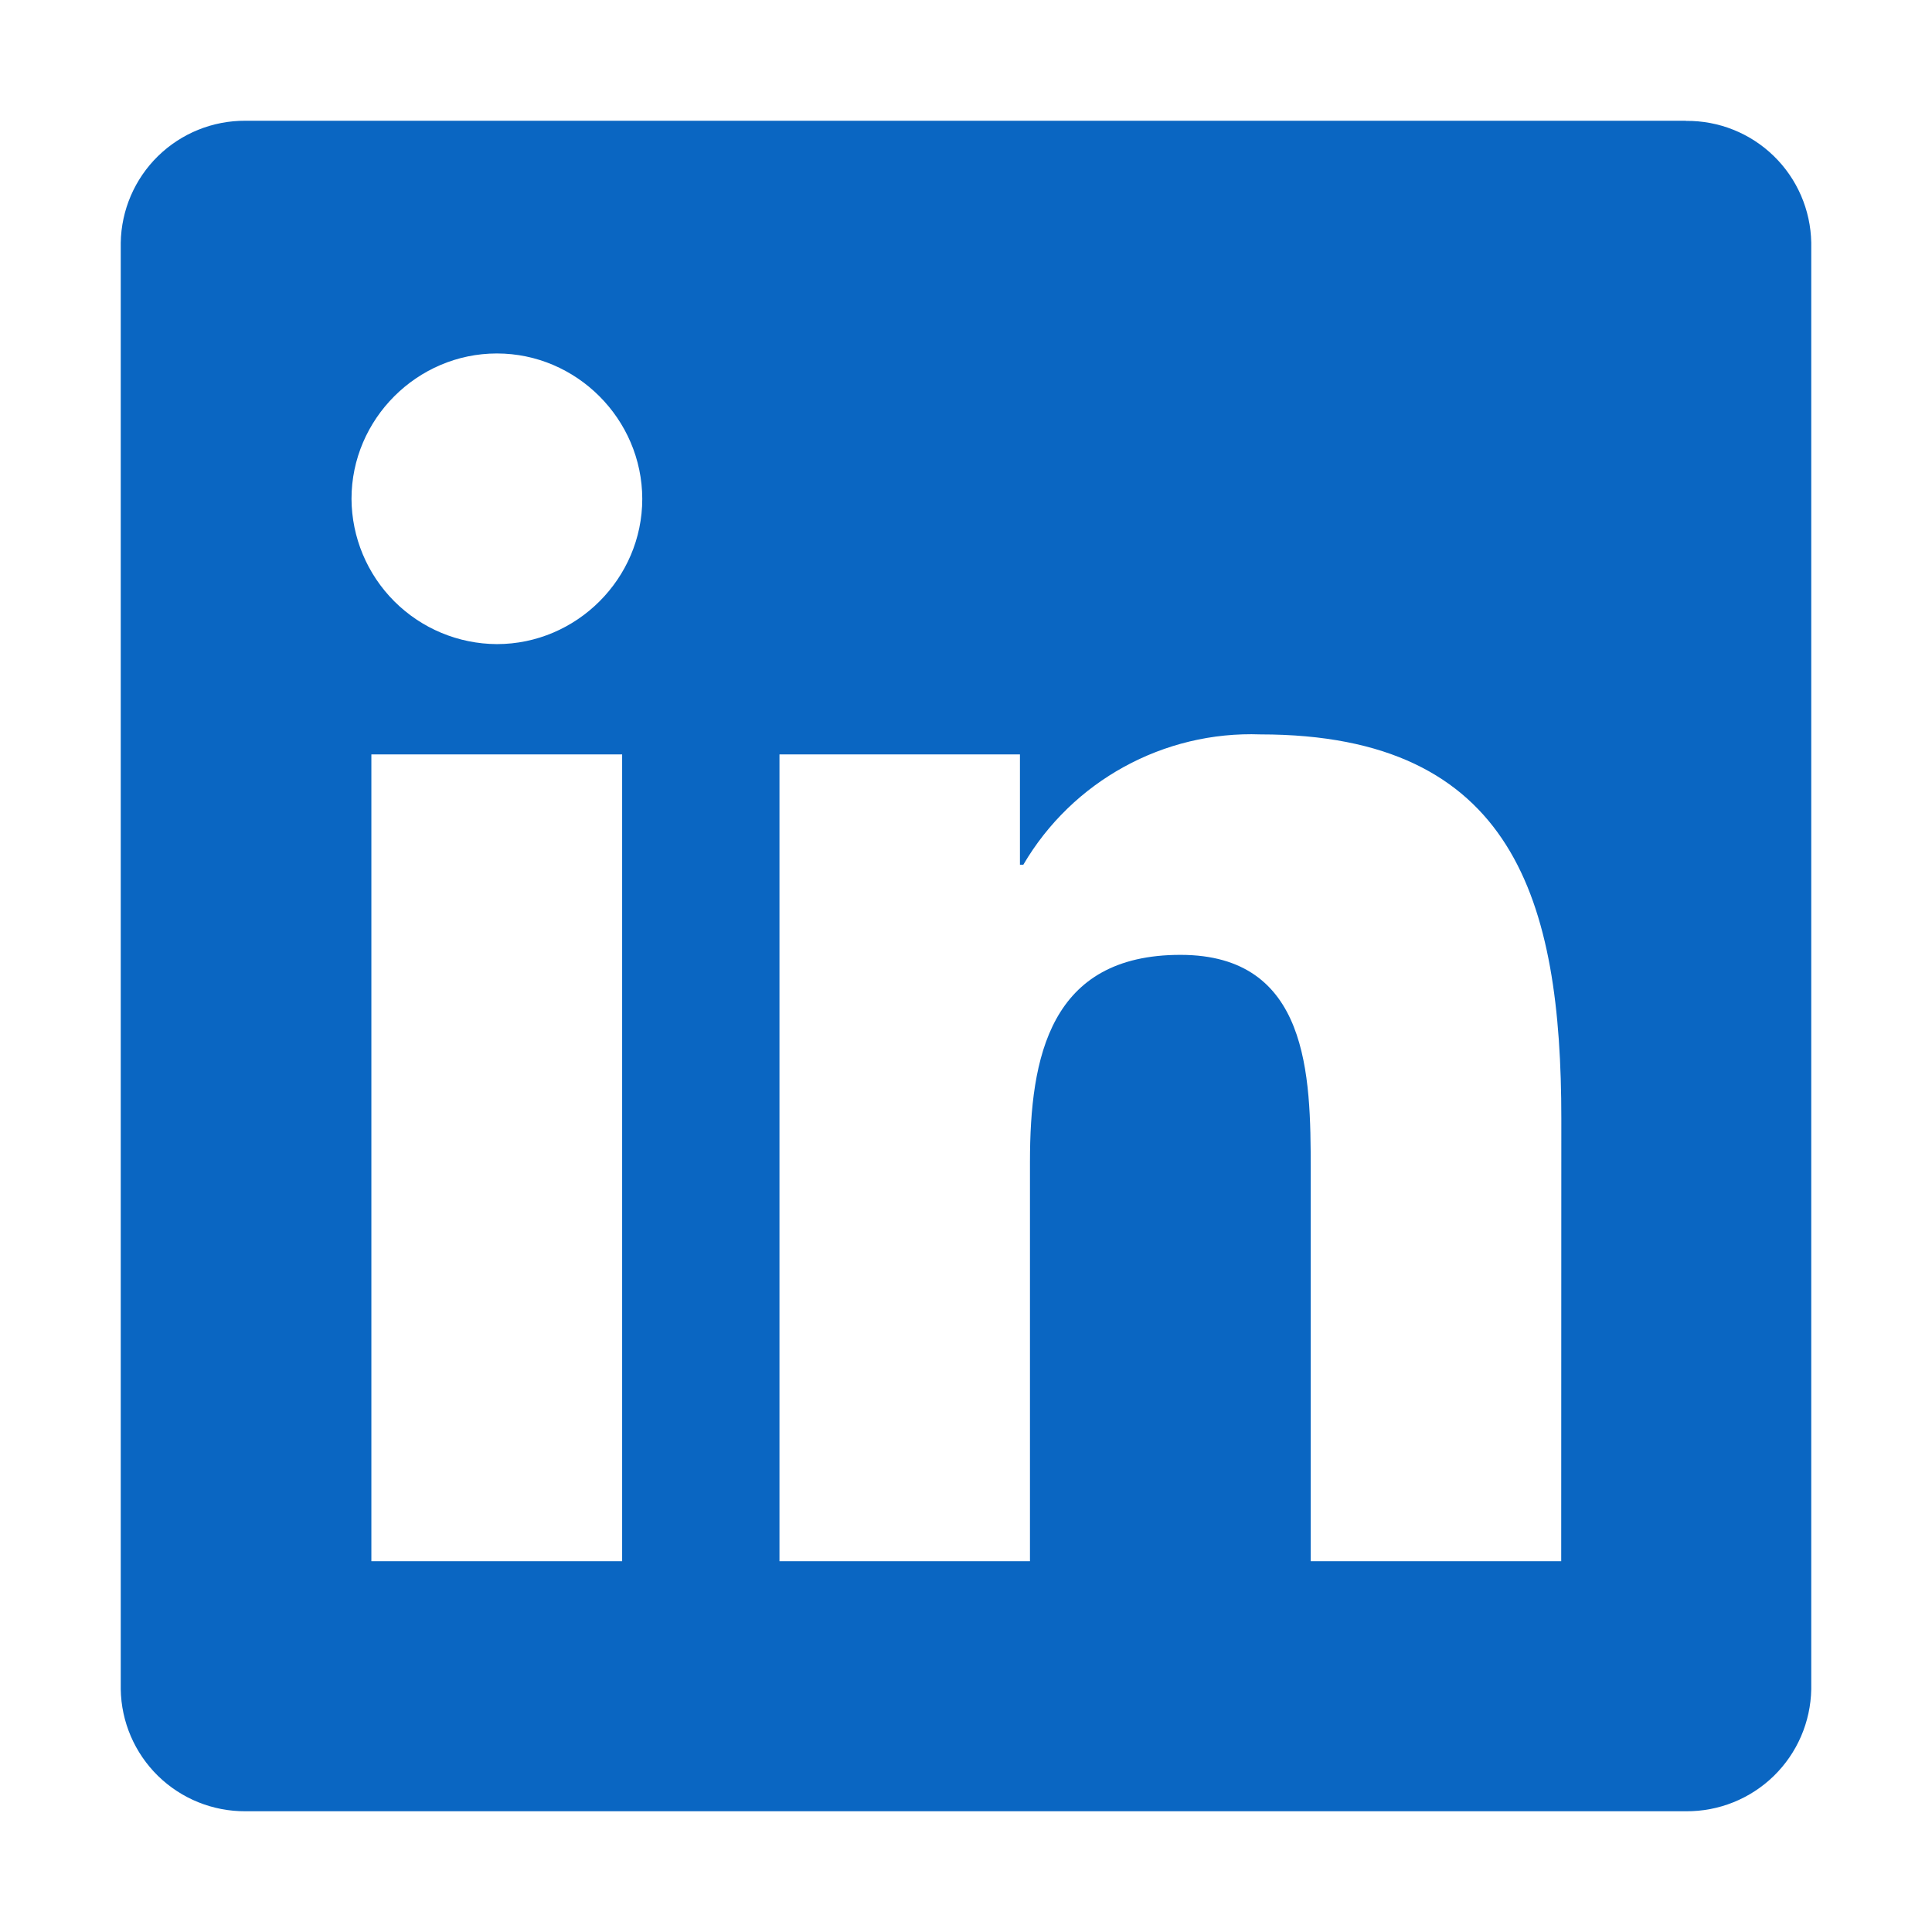 <svg width="64" height="64" viewBox="0 0 64 64" fill="none" xmlns="http://www.w3.org/2000/svg">
<g id="linkedin">
<path id="Vector" d="M51.717 51.717H43.419V38.72C43.419 35.621 43.363 31.631 39.103 31.631C34.781 31.631 34.119 35.01 34.119 38.491V51.717H25.821V24.991H33.787V28.645H33.899C35.523 25.873 38.547 24.211 41.758 24.328C50.167 24.328 51.721 29.858 51.721 37.059L51.717 51.712V51.717ZM16.46 21.337C15.185 21.331 13.965 20.822 13.063 19.921C12.161 19.02 11.651 17.8 11.644 16.525C11.644 13.884 13.819 11.709 16.46 11.709C19.101 11.709 21.271 13.884 21.276 16.525C21.276 19.167 19.101 21.337 16.46 21.337ZM20.609 51.717H12.302V24.991H20.609V51.717ZM55.847 4H8.13C7.048 3.994 6.007 4.415 5.234 5.171C4.461 5.928 4.017 6.96 4 8.041V55.959C4.017 57.041 4.461 58.072 5.234 58.829C6.007 59.585 7.048 60.006 8.13 60H55.851C56.936 60.009 57.98 59.589 58.757 58.833C59.534 58.076 59.98 57.043 60 55.959V8.037C59.98 6.953 59.533 5.921 58.756 5.166C57.979 4.411 56.935 3.993 55.851 4.005L55.847 4Z" fill="#0A66C2"/>
</g>
</svg>
